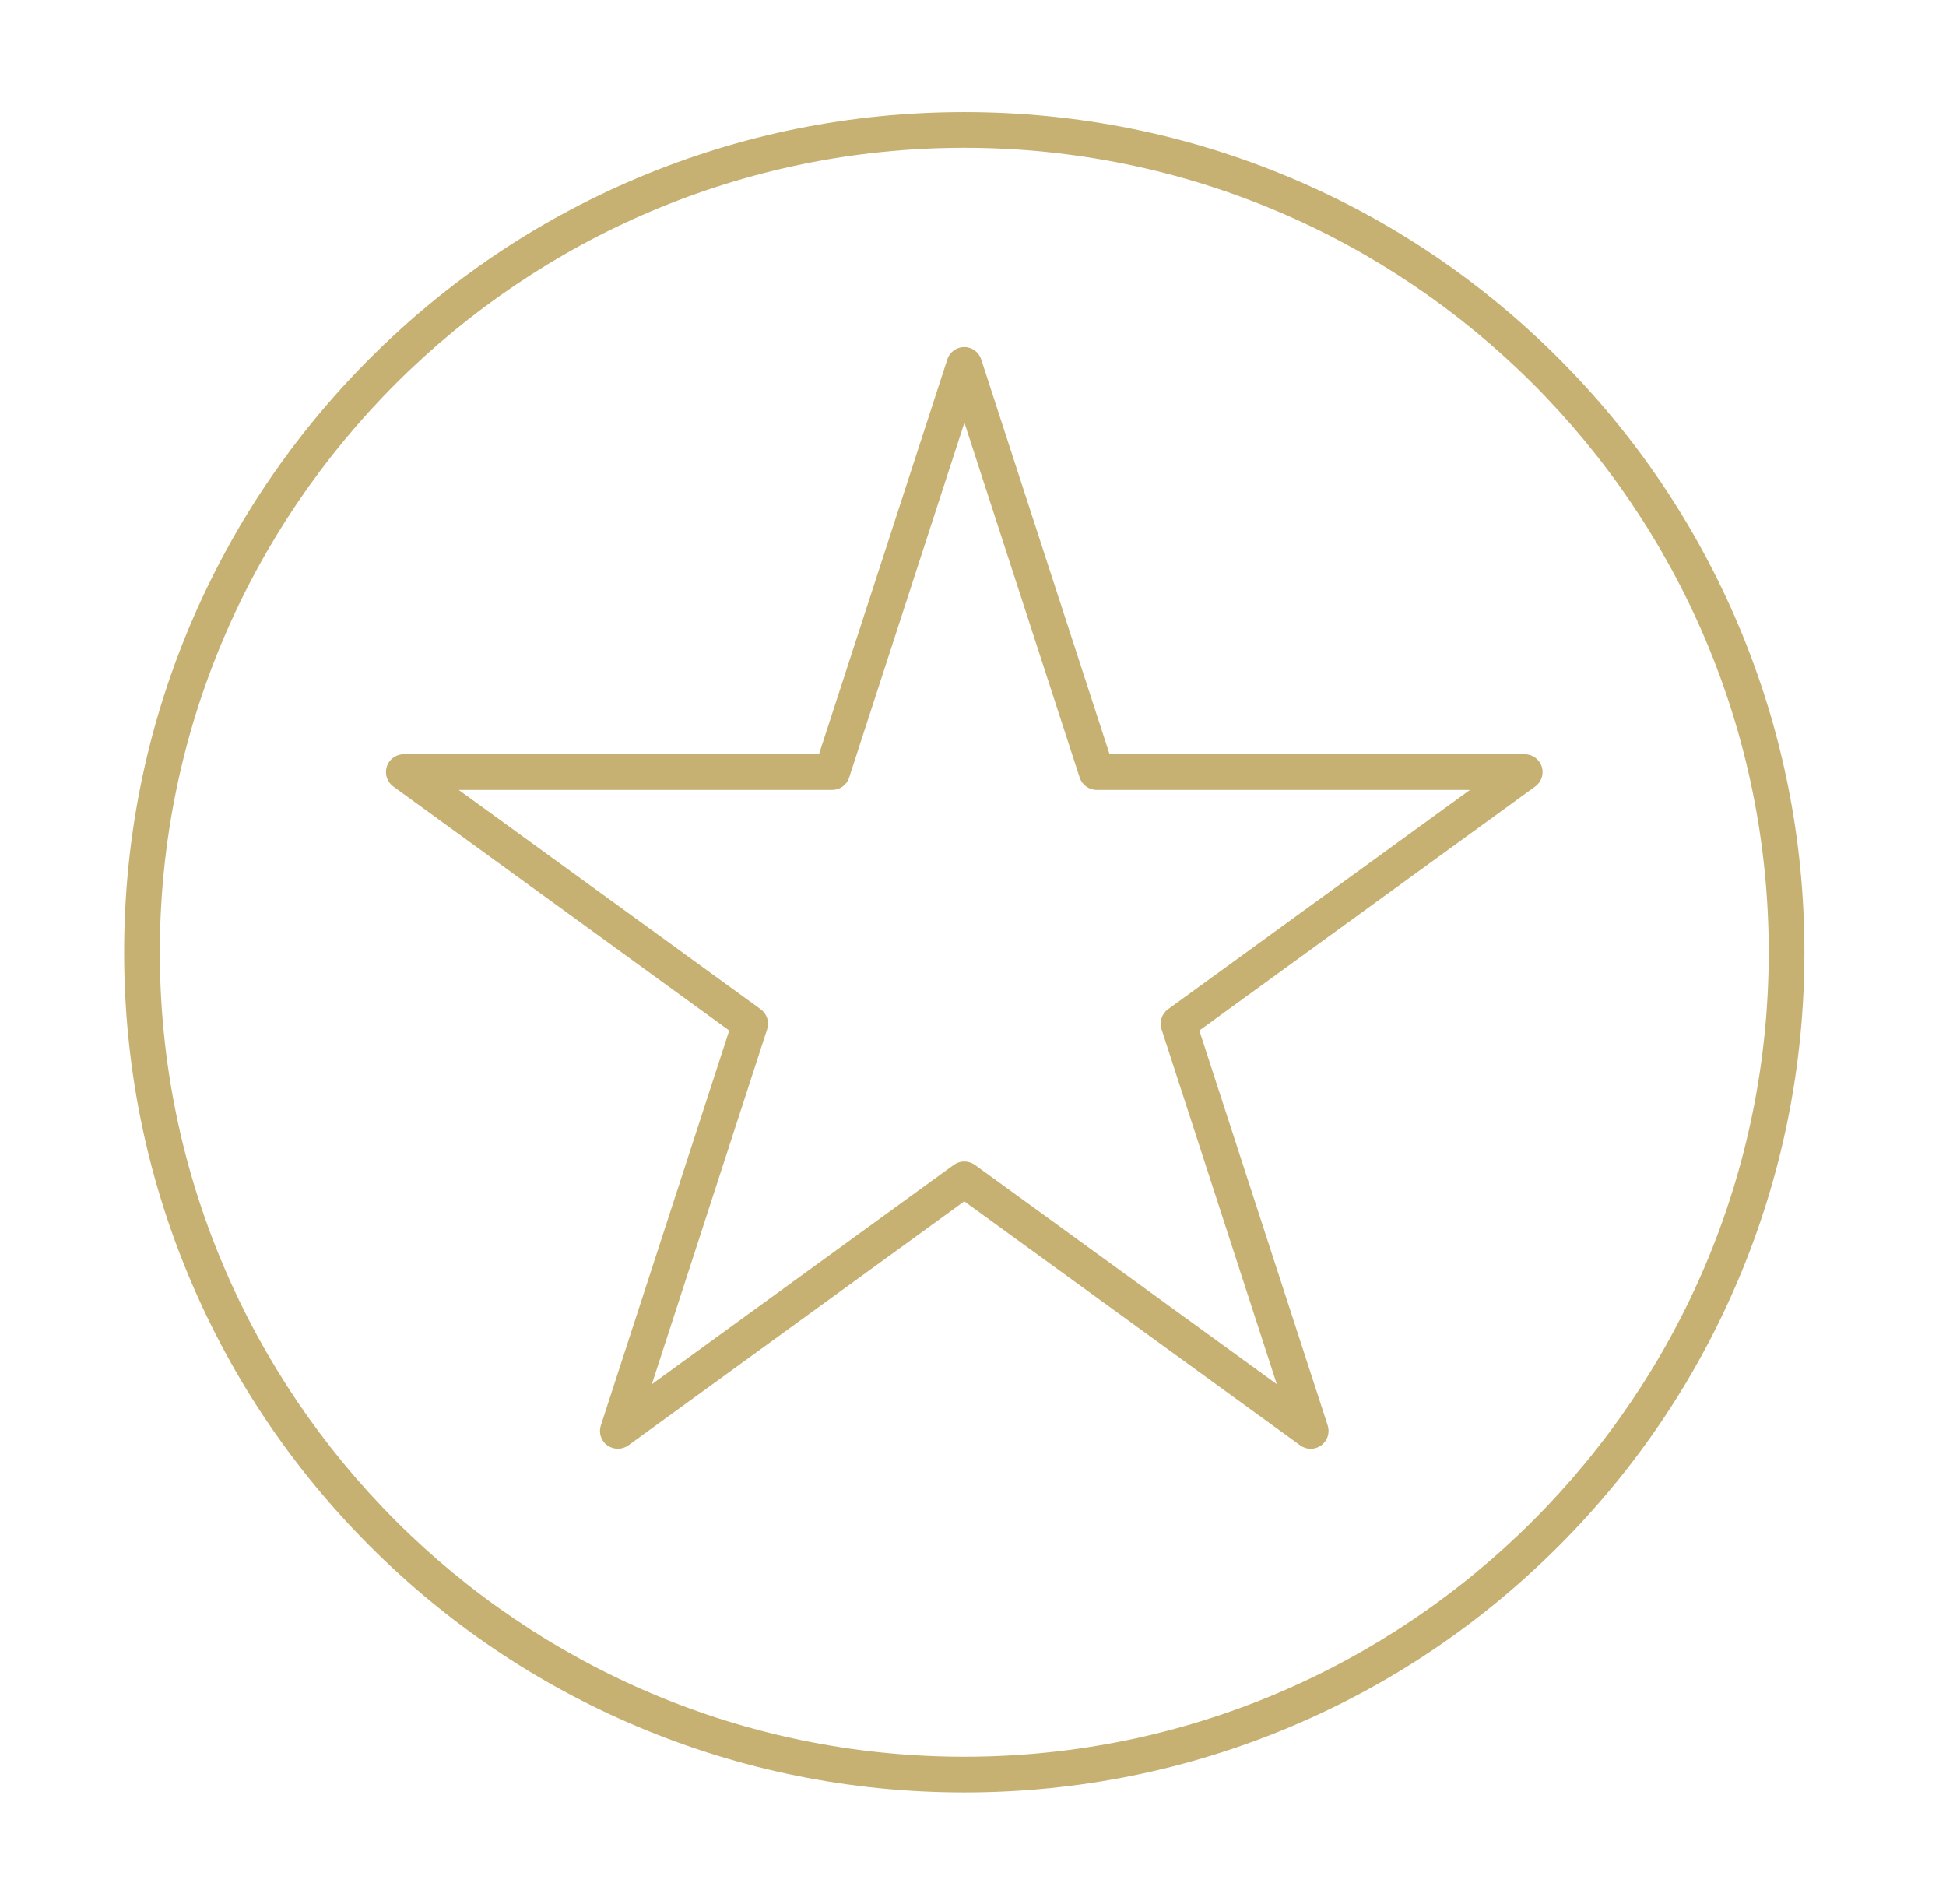 <?xml version="1.0" encoding="UTF-8"?> <!-- Generator: Adobe Illustrator 17.1.0, SVG Export Plug-In . SVG Version: 6.00 Build 0) --> <svg xmlns="http://www.w3.org/2000/svg" xmlns:xlink="http://www.w3.org/1999/xlink" id="Layer_1" x="0px" y="0px" viewBox="0 0 1472 1440" xml:space="preserve"> <g> <g> <g> <path fill="#C6B172" d="M991.4,1095.9c-2.8,0-5.6-0.9-7.9-2.6L729.4,908.7l-254.1,184.6c-4.7,3.4-11.1,3.4-15.9,0 s-6.7-9.5-4.9-15.1l97.1-298.7L297.5,594.9c-4.7-3.4-6.7-9.5-4.9-15.1s7-9.3,12.8-9.3h314.1l97.1-298.7c1.8-5.6,7-9.3,12.8-9.3 s11,3.8,12.8,9.3l97.1,298.7h314.1c5.8,0,11,3.8,12.8,9.3c1.8,5.6-0.2,11.7-4.9,15.1L907.2,779.5l97.1,298.7 c1.8,5.6-0.2,11.7-4.9,15.1C997,1095,994.2,1095.9,991.4,1095.9z M347,597.5l228.4,165.9c4.7,3.4,6.7,9.5,4.9,15.1L493.1,1047 l228.4-165.9c4.7-3.4,11.1-3.4,15.9,0L965.8,1047l-87.2-268.5c-1.8-5.6,0.2-11.7,4.9-15.1l228.4-165.9H829.5 c-5.8,0-11-3.8-12.8-9.3l-87.2-268.5l-87.2,268.5c-1.8,5.6-7,9.3-12.8,9.3H347z"></path> </g> </g> <g> <g> <path fill="#C6B172" d="M729.4,1355.8c-85.8,0-169-16.8-247.4-49.9c-75.7-32-143.6-77.8-202-136.2 c-58.4-58.4-104.2-126.3-136.2-202c-33.1-78.4-49.9-161.6-49.9-247.4s16.8-169,49.9-247.4c32-75.7,77.8-143.6,136.2-202 c58.4-58.4,126.3-104.2,202-136.2c78.4-33.1,161.6-49.9,247.4-49.9s169,16.8,247.4,49.9c75.7,32,143.6,77.8,202,136.2 c58.4,58.4,104.2,126.3,136.2,202c33.1,78.4,49.9,161.6,49.9,247.4s-16.8,169-49.9,247.4c-32,75.7-77.8,143.6-136.2,202 c-58.4,58.4-126.3,104.2-202,136.2C898.4,1339,815.2,1355.8,729.4,1355.8z M729.4,111.8c-335.5,0-608.5,273-608.5,608.5 s273,608.5,608.5,608.5s608.5-273,608.5-608.5S1064.9,111.8,729.4,111.8z"></path> </g> </g> </g> </svg> 